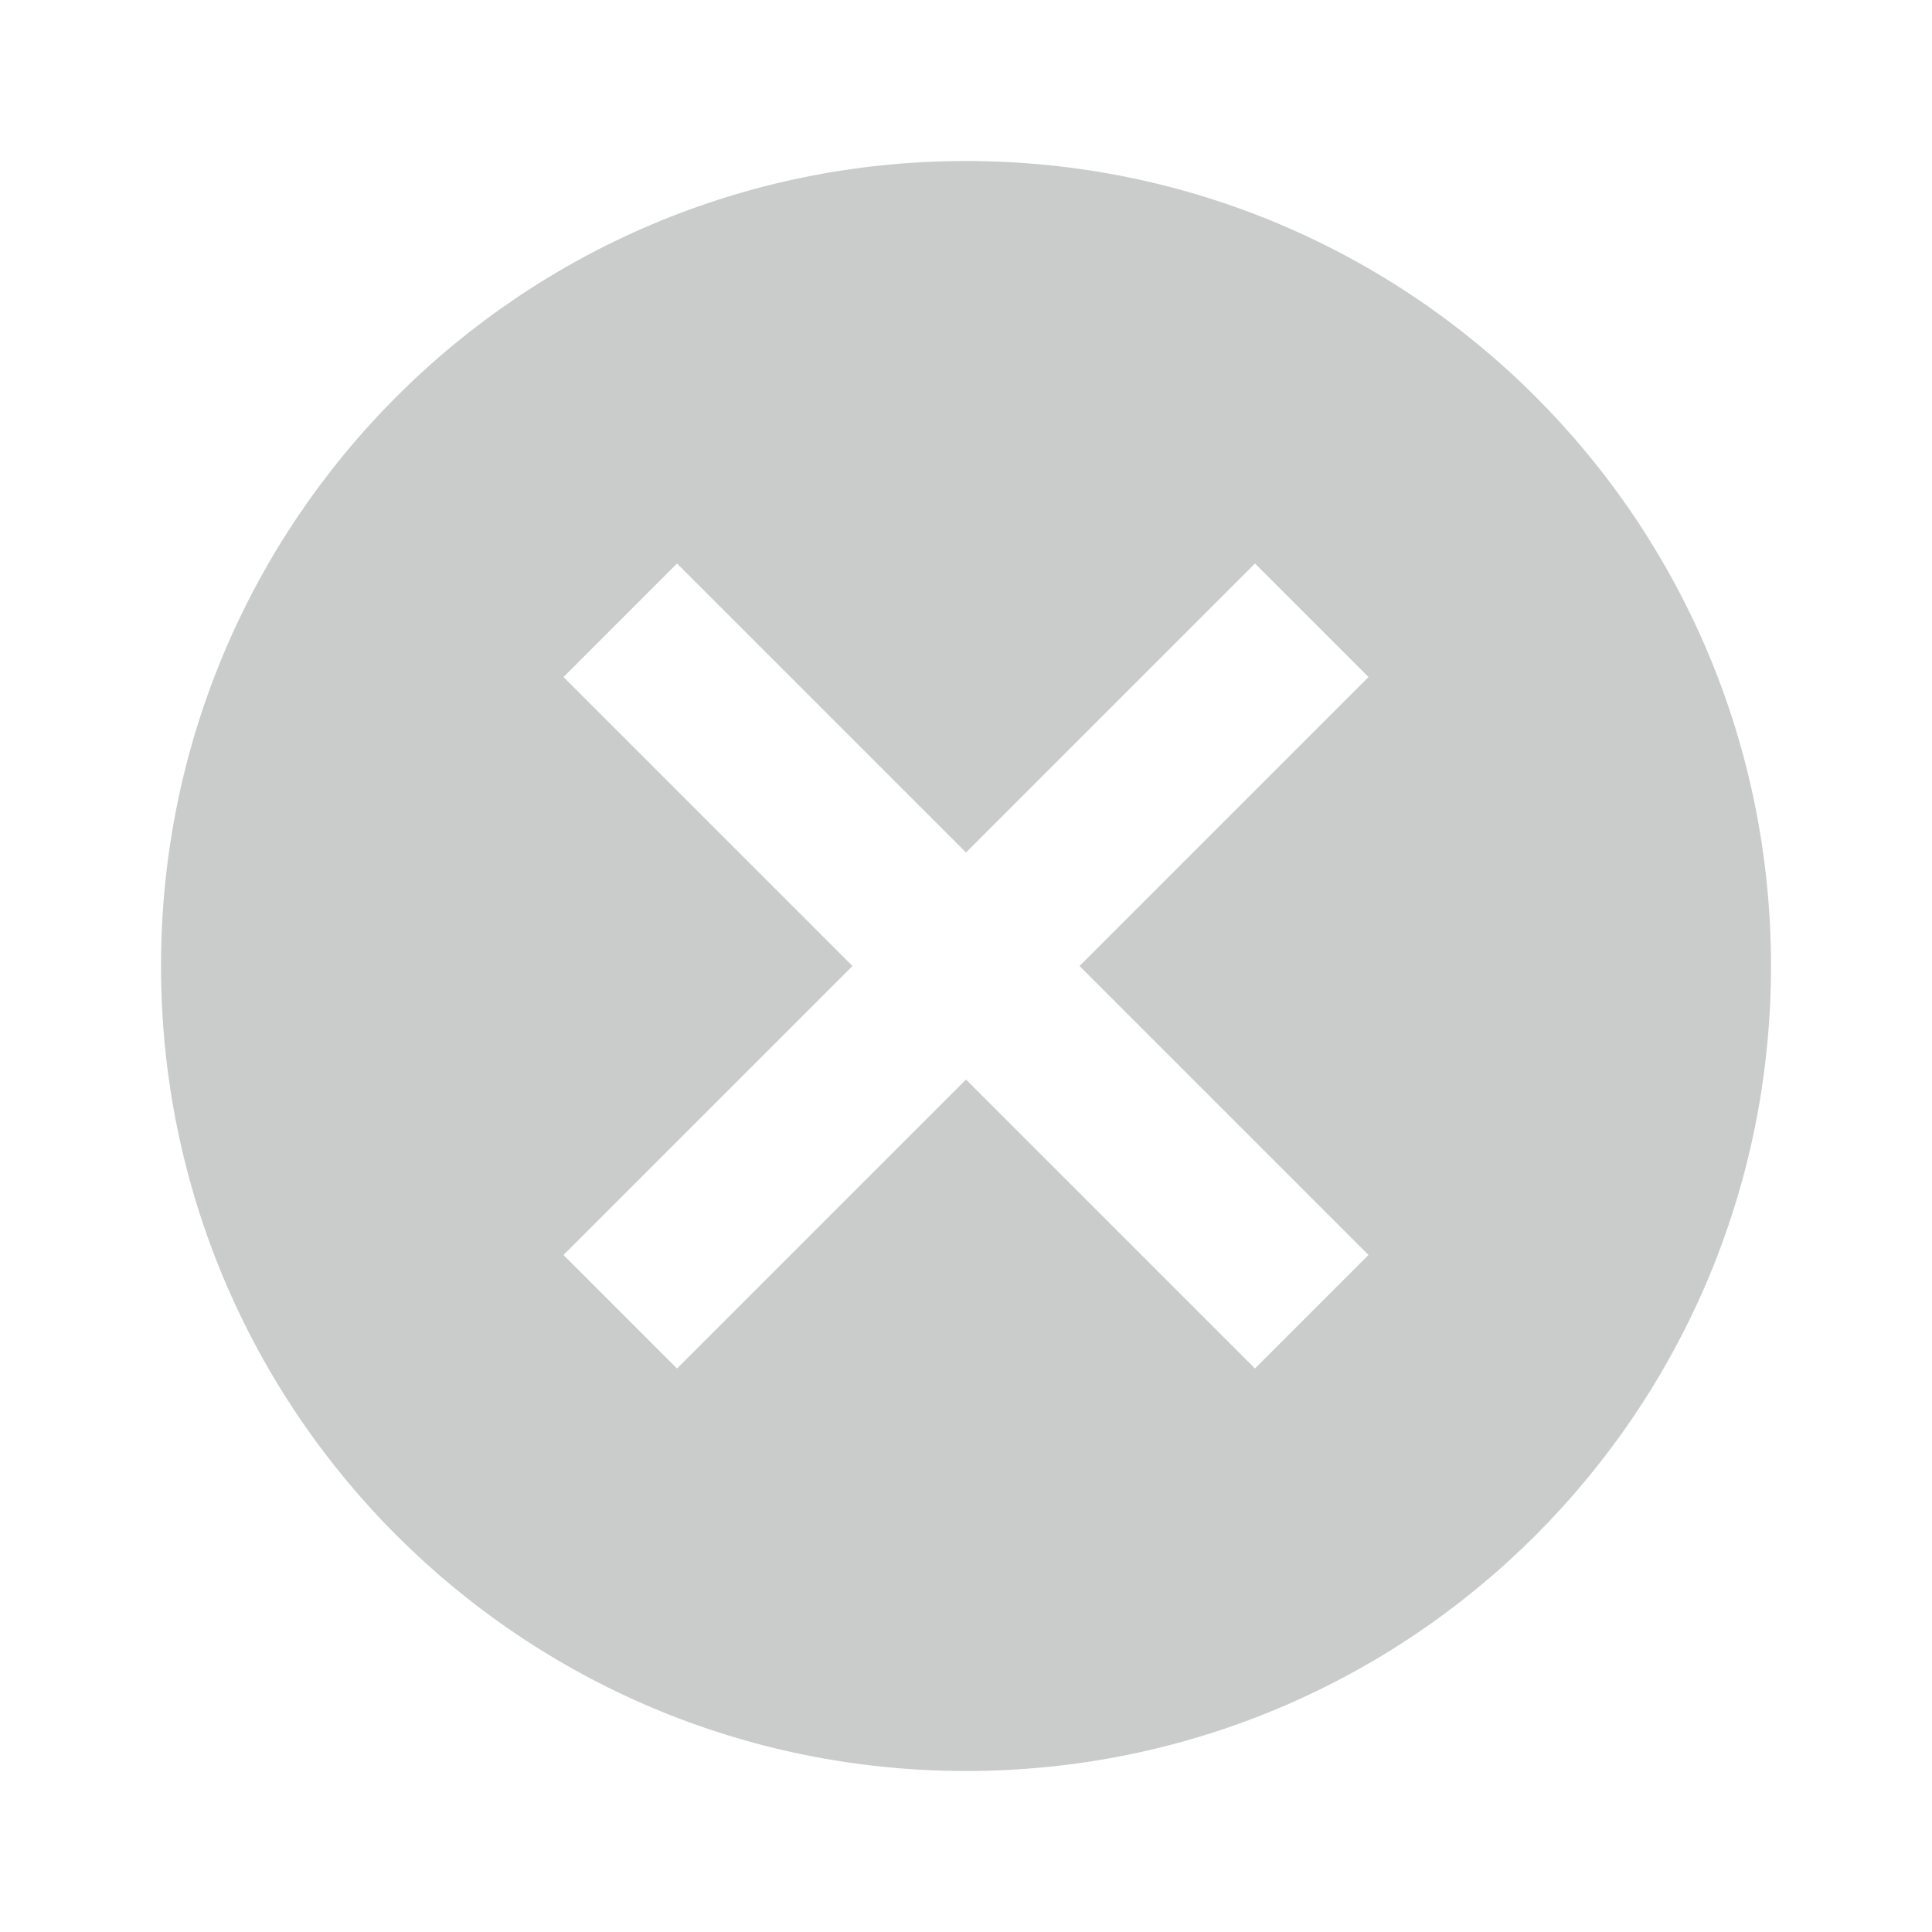 <?xml version="1.0" encoding="UTF-8"?> <svg xmlns="http://www.w3.org/2000/svg" width="192" height="192" viewBox="0 0 192 192" fill="none"> <g clip-path="url(#clip0_40_150)"> <path d="M96 16C51.76 16 16 51.76 16 96C16 140.24 51.76 176 96 176C140.24 176 176 140.24 176 96C176 51.76 140.24 16 96 16ZM136 124.72L124.72 136L96 107.28L67.28 136L56 124.72L84.72 96L56 67.28L67.28 56L96 84.72L124.72 56L136 67.28L107.28 96L136 124.72Z" fill="#CACCCC"></path> </g> <defs> <clipPath id="clip0_40_150"> <rect width="48" height="48" fill="white" transform="scale(4)"></rect> </clipPath> </defs> </svg> 